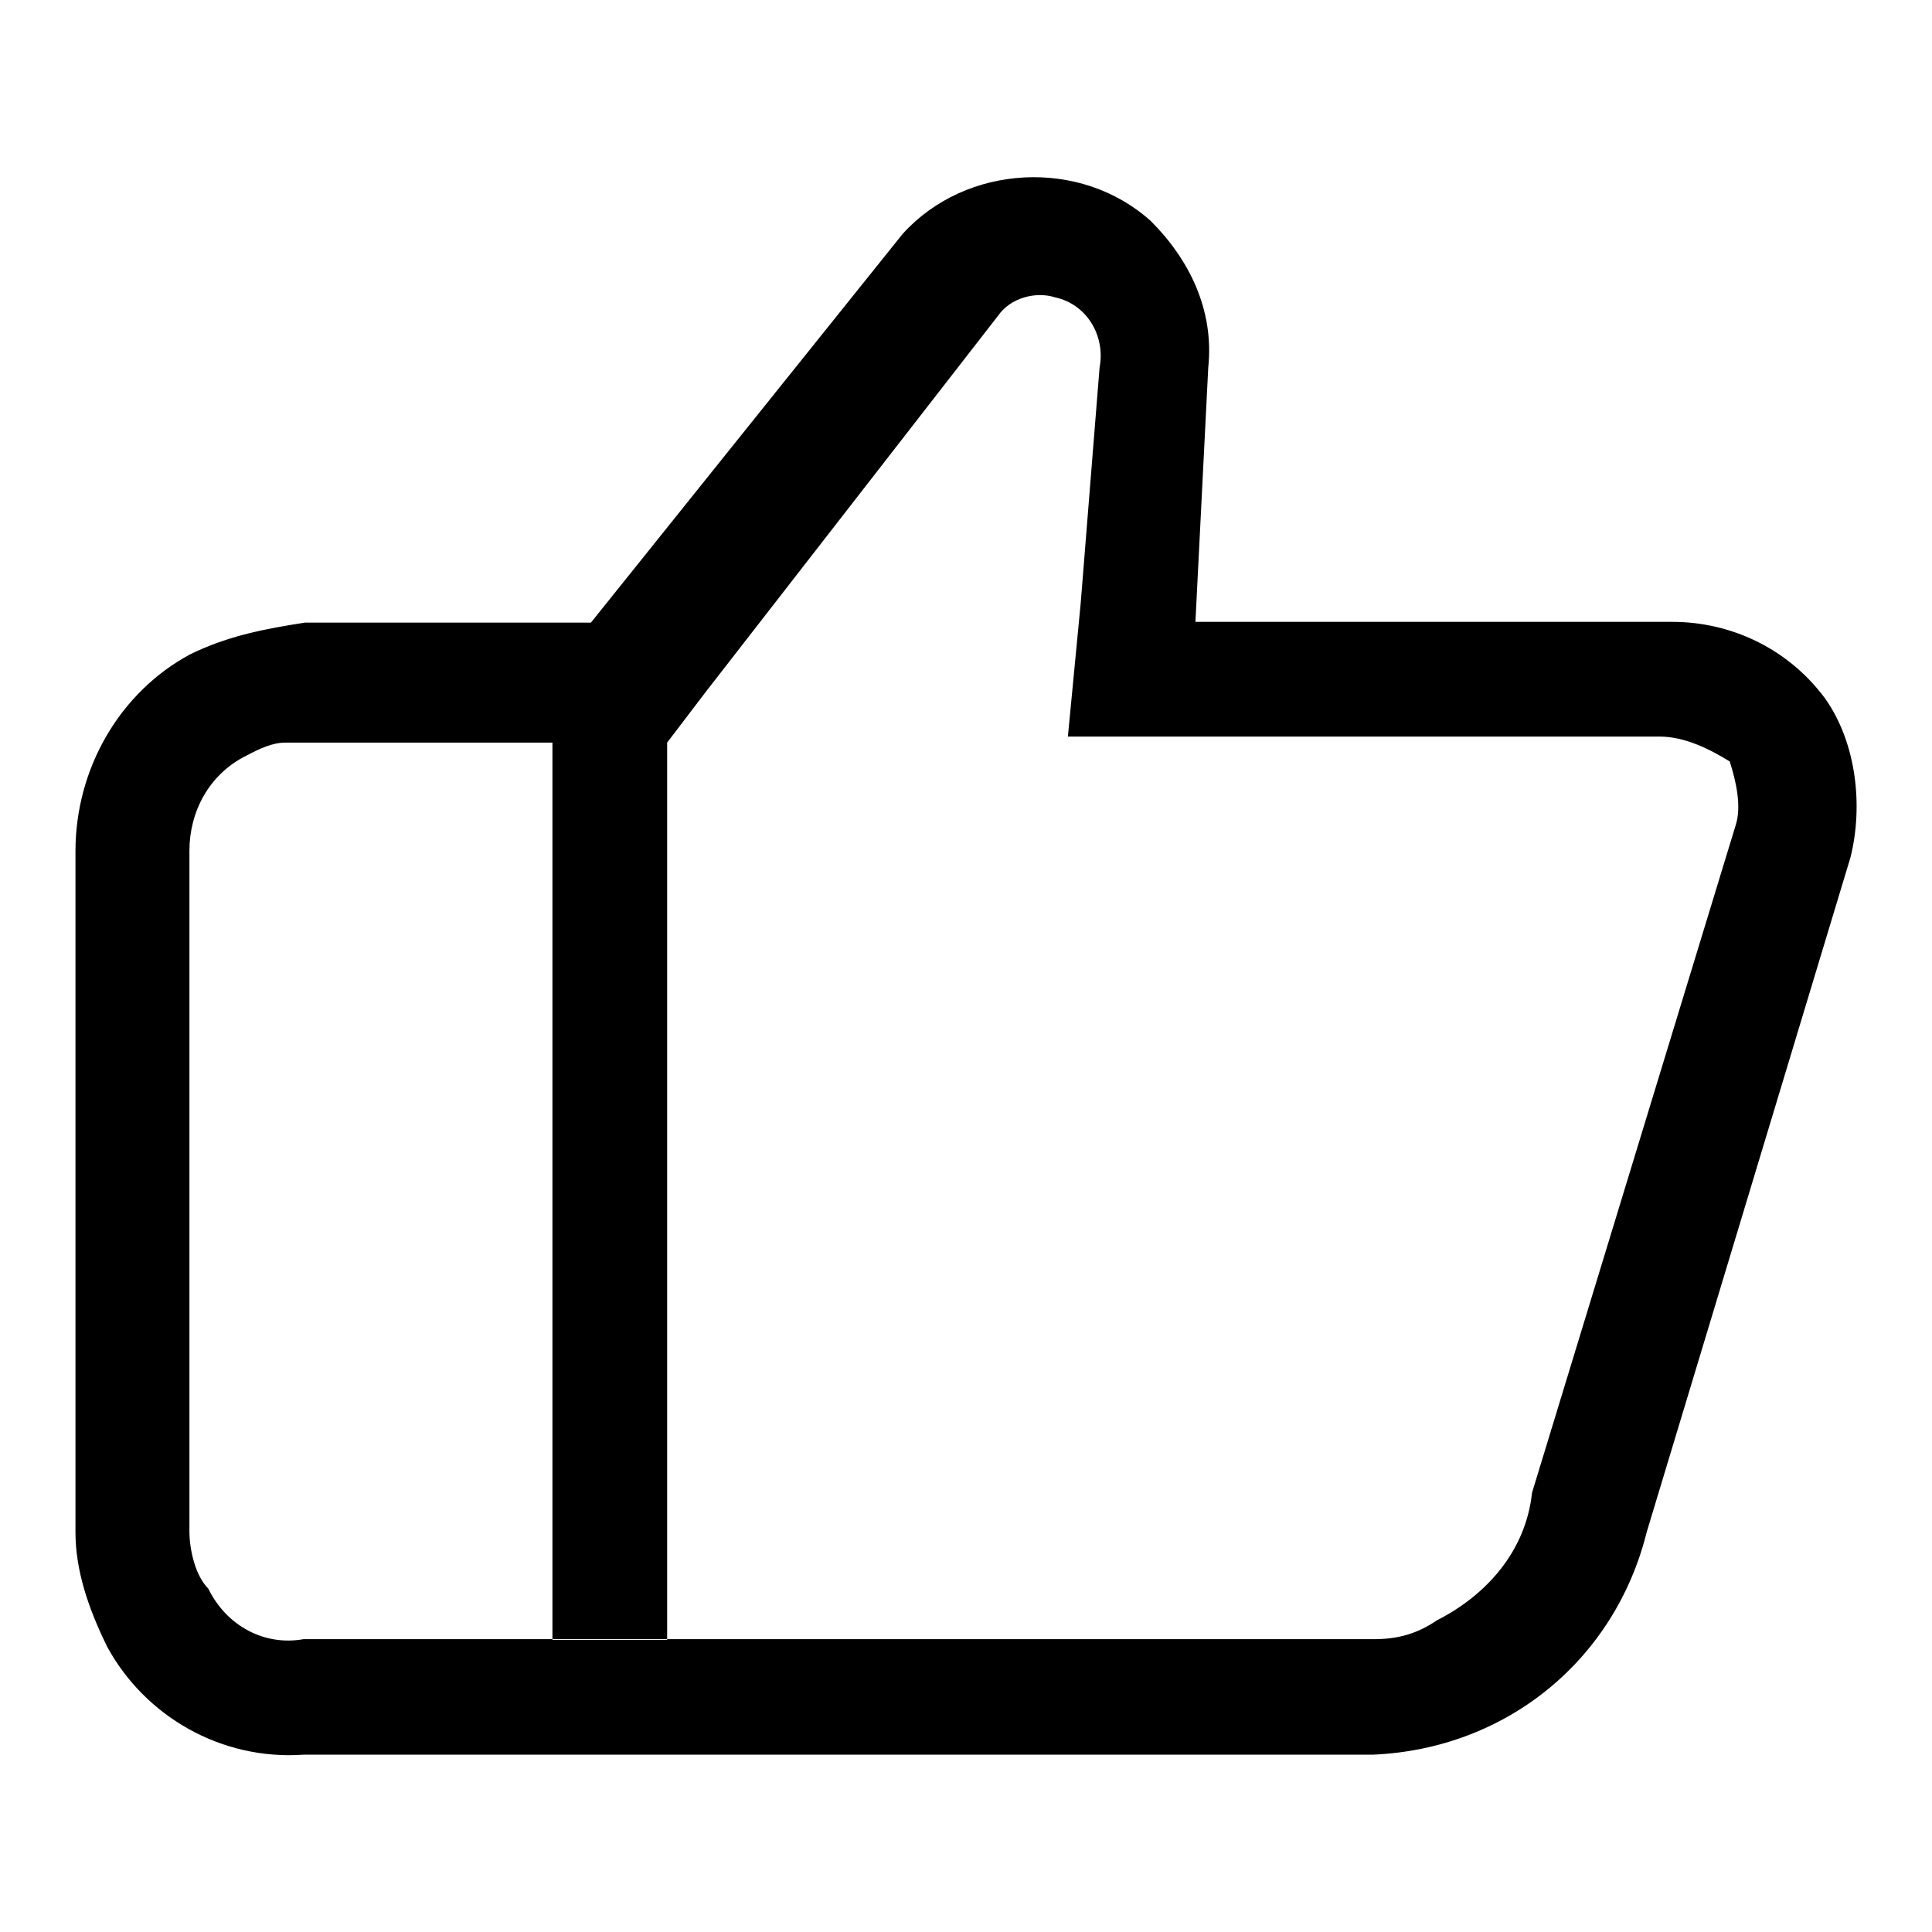 <?xml version="1.0" encoding="utf-8"?>
<!-- Svg Vector Icons : http://www.onlinewebfonts.com/icon -->
<!DOCTYPE svg PUBLIC "-//W3C//DTD SVG 1.1//EN" "http://www.w3.org/Graphics/SVG/1.1/DTD/svg11.dtd">
<svg version="1.1" xmlns="http://www.w3.org/2000/svg" xmlns:xlink="http://www.w3.org/1999/xlink" x="0px" y="0px" viewBox="0 0 256 256" enable-background="new 0 0 256 256" xml:space="preserve">
<g> <path fill="#000000" d="M219.9,97.6h-78.4l1.7-17.7l2.5-31.2c0.8-4.2-1.7-8.4-5.9-9.3c-2.5-0.8-5.9,0-7.6,2.5L93.5,91.7l-5.1,6.7 H37.8c-1.7,0-3.4,0.8-5.1,1.7c-5.1,2.5-7.6,7.6-7.6,12.6v90.2c0,2.5,0.8,5.9,2.5,7.6c2.5,5.1,7.6,7.6,12.6,6.7H182 c3.4,0,5.9-0.8,8.4-2.5c6.7-3.4,11.8-9.3,12.6-16.9l27-88.5l15.2,3.4l-15.2-3.4c0.8-2.5,0-5.9-0.8-8.4 C226.6,99.3,223.3,97.6,219.9,97.6l1.7-15.2L219.9,97.6L219.9,97.6z M158.4,82.4h63.2c7.6,0,15.2,3.4,20.2,10.1 c4.2,5.9,5.1,14.3,3.4,21.1l-27,89.4c-4.2,16.9-18.5,28.7-36.2,29.5H40.3c-11,0.8-21.1-5.1-26.1-14.3c-2.5-5.1-4.2-10.1-4.2-15.2 v-90.2c0-11,5.9-21.1,15.2-26.1c5.1-2.5,10.1-3.4,15.2-4.2h37.9L119.6,31c8.4-9.3,23.6-10.1,32.9-1.7c5.1,5.1,8.4,11.8,7.6,19.4 L158.4,82.4z M73.2,217.3h15.2V98.4H73.2V217.3L73.2,217.3z"/></g>
</svg>
